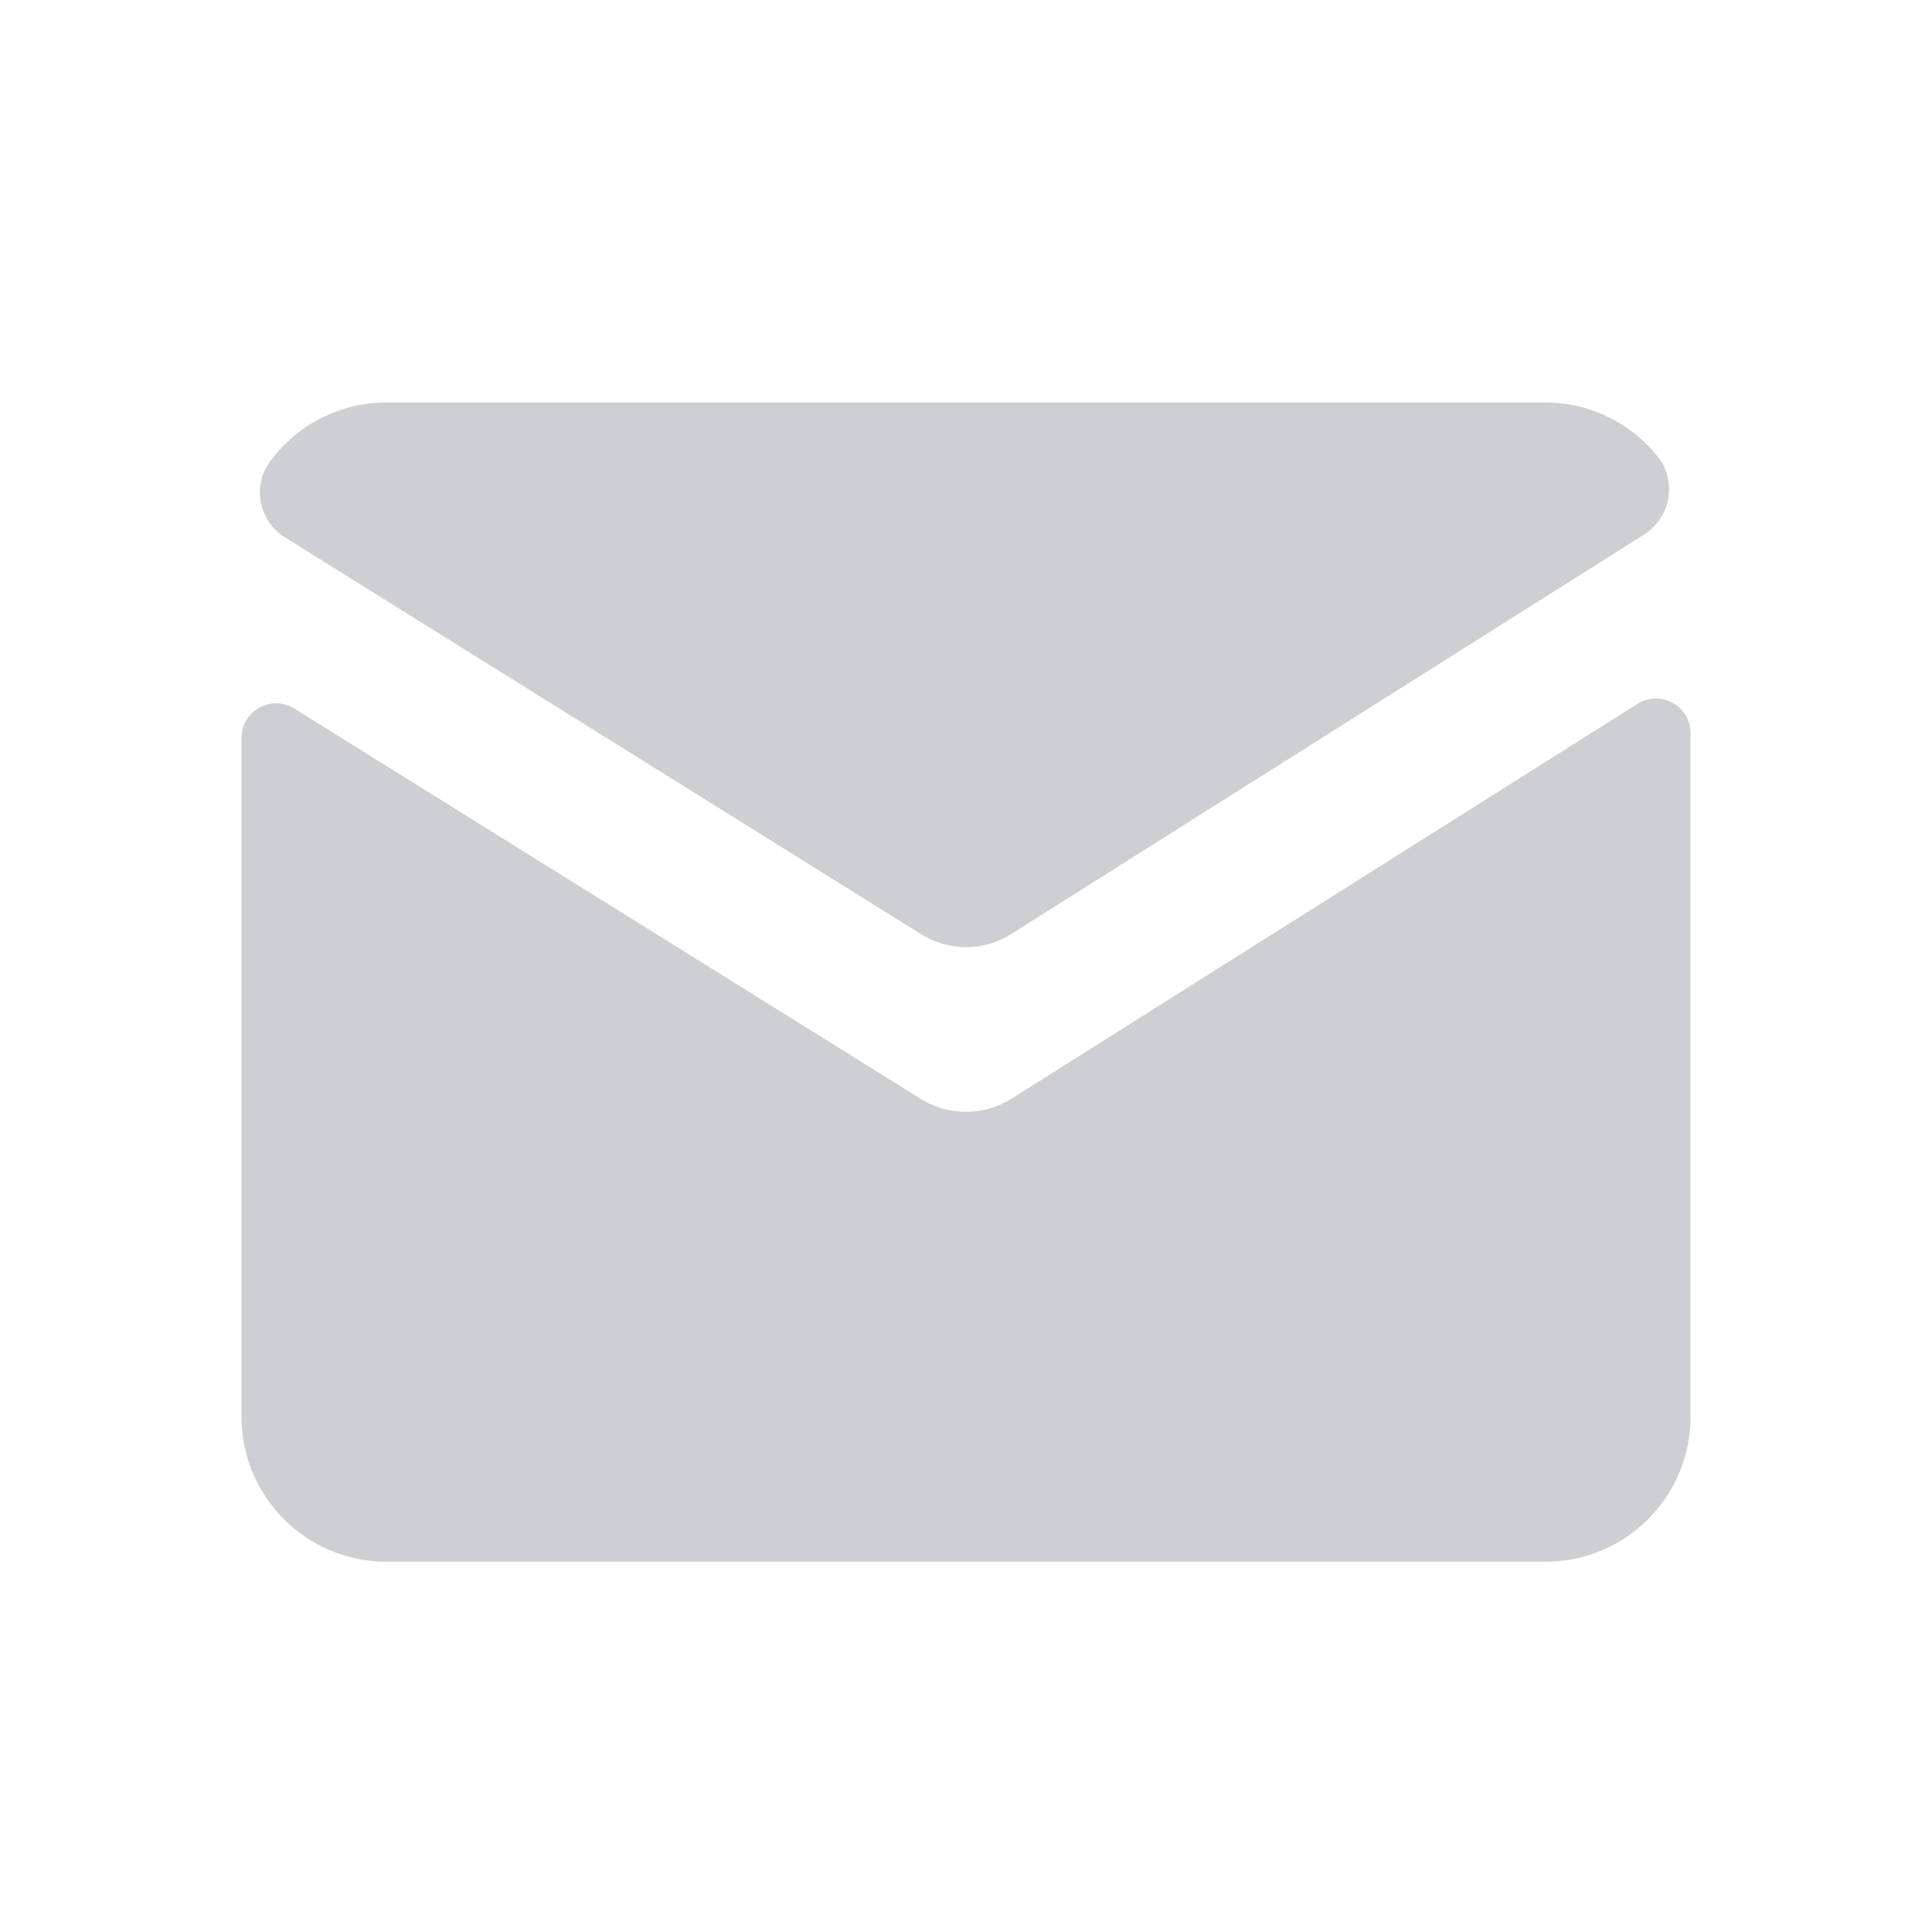 <svg width="24" height="24" viewBox="0 0 24 24" fill="none" xmlns="http://www.w3.org/2000/svg">
<path d="M4.8 5C4.2 5 3.67 5.295 3.347 5.745C3.127 6.05 3.225 6.481 3.544 6.678L11.442 11.605C11.784 11.82 12.216 11.82 12.558 11.605L20.423 6.641C20.756 6.43 20.836 5.975 20.592 5.67C20.264 5.263 19.762 5 19.2 5H4.8ZM20.564 8.675C20.489 8.68 20.414 8.698 20.339 8.745L12.558 13.653C12.216 13.864 11.784 13.864 11.442 13.653L3.656 8.802C3.37 8.623 3 8.83 3 9.167V17.6C3 18.594 3.806 19.4 4.8 19.4H19.2C20.194 19.4 21 18.594 21 17.6V9.106C21 8.853 20.789 8.675 20.564 8.675Z" fill="#CDCFD2"/>
</svg>
